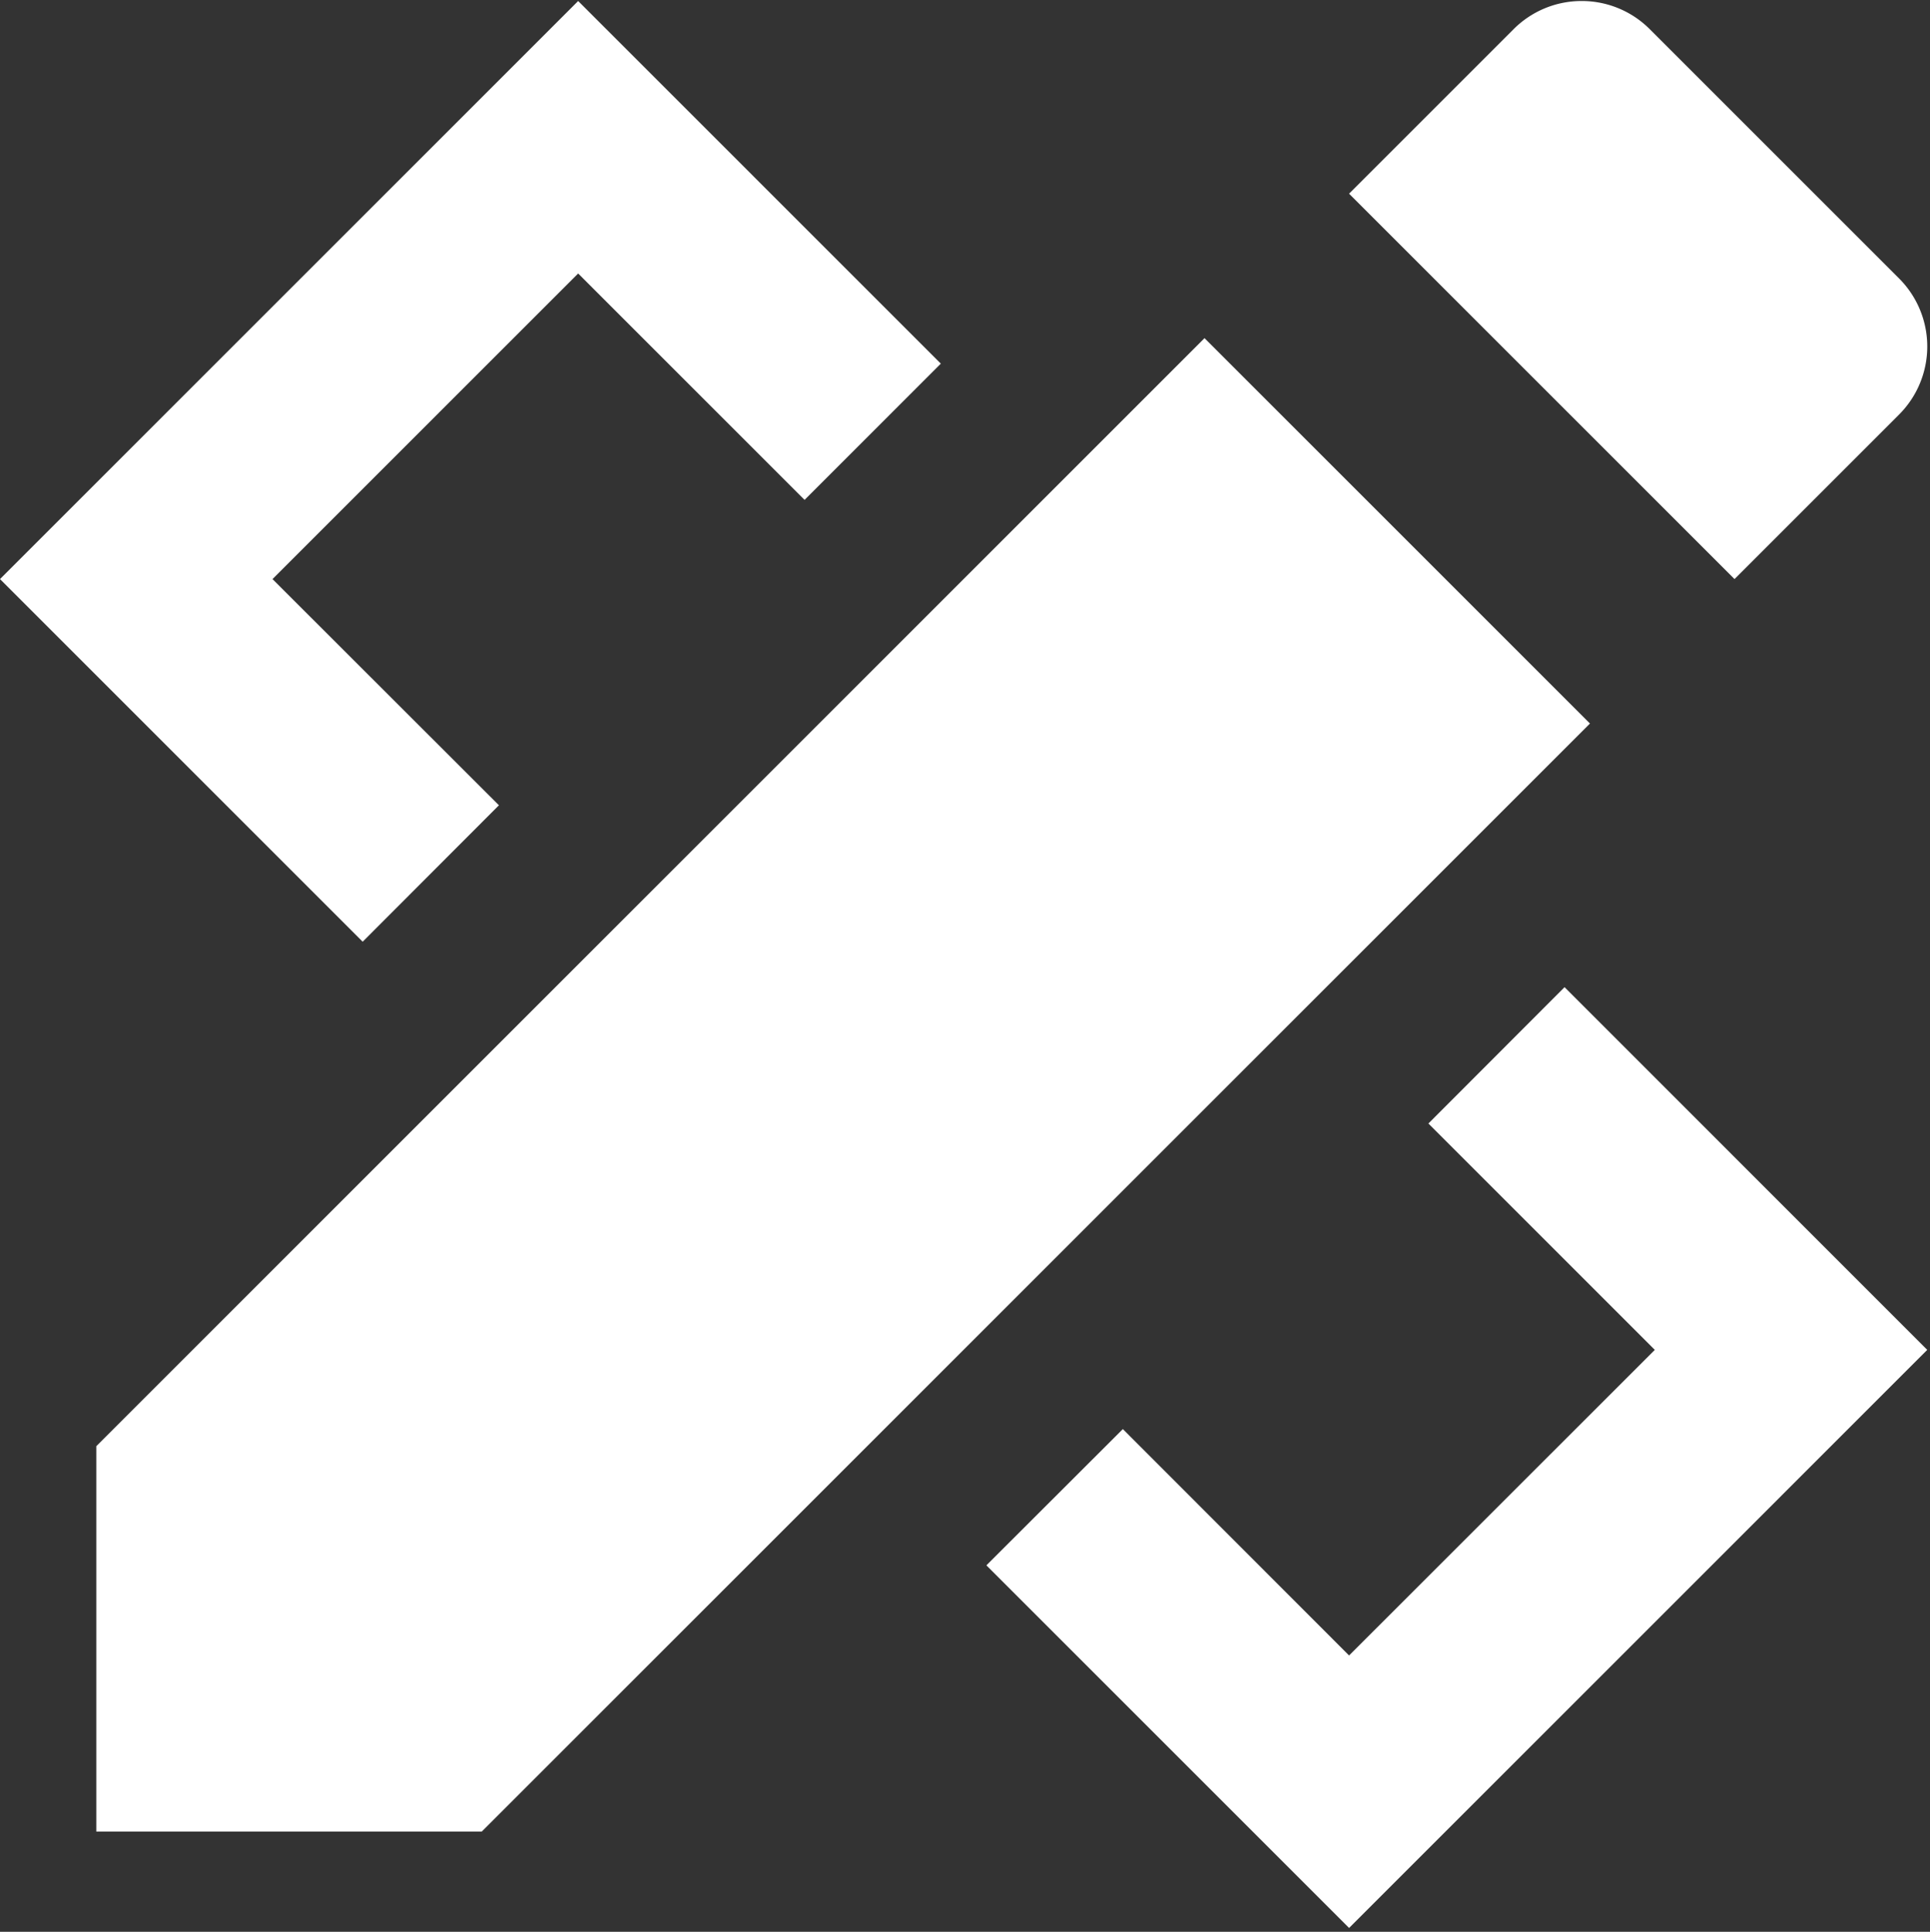 <svg xmlns="http://www.w3.org/2000/svg" xmlns:xlink="http://www.w3.org/1999/xlink" width="89.863" height="89.962" viewBox="0 0 89.863 89.962">
  <rect x="0" y="0" width="89.863" height="89.962" fill="#333333" stroke="none"/>
  <defs>
    <clipPath id="clip-path">
      <rect id="Rectangle_12" data-name="Rectangle 12" width="89.863" height="89.962" fill="#fff"/>
    </clipPath>
  </defs>
  <g id="surface1" transform="translate(-175.492 -73)">
    <g id="Group_19" data-name="Group 19" transform="translate(175.492 73)">
      <g id="Group_18" data-name="Group 18" transform="translate(0 0)" clip-path="url(#clip-path)">
        <g id="Group_17" data-name="Group 17" transform="translate(0 0.047)">
          <path id="Path_3" data-name="Path 3" d="M202.412,73.234l-26.92,26.92,16.887,16.887,6.344-6.353L188.18,100.154l14.232-14.231,10.542,10.543,6.344-6.345Zm46.725,0a4.468,4.468,0,0,0-3.172,1.314l-7.659,7.659,17.947,17.947,7.659-7.659a4.482,4.482,0,0,0,0-6.344l-11.6-11.6A4.472,4.472,0,0,0,249.138,73.234Zm-17.561,15.7-51.6,51.6v17.947h17.947l51.6-51.6Zm16.764,30.224L242,125.507l10.542,10.542L238.307,150.28l-10.534-10.542-6.353,6.345,16.887,16.887,26.92-26.921Z" transform="translate(-175.492 -73.234)" fill="#fff"/>
        </g>
      </g>
    </g>
  </g>
</svg>
